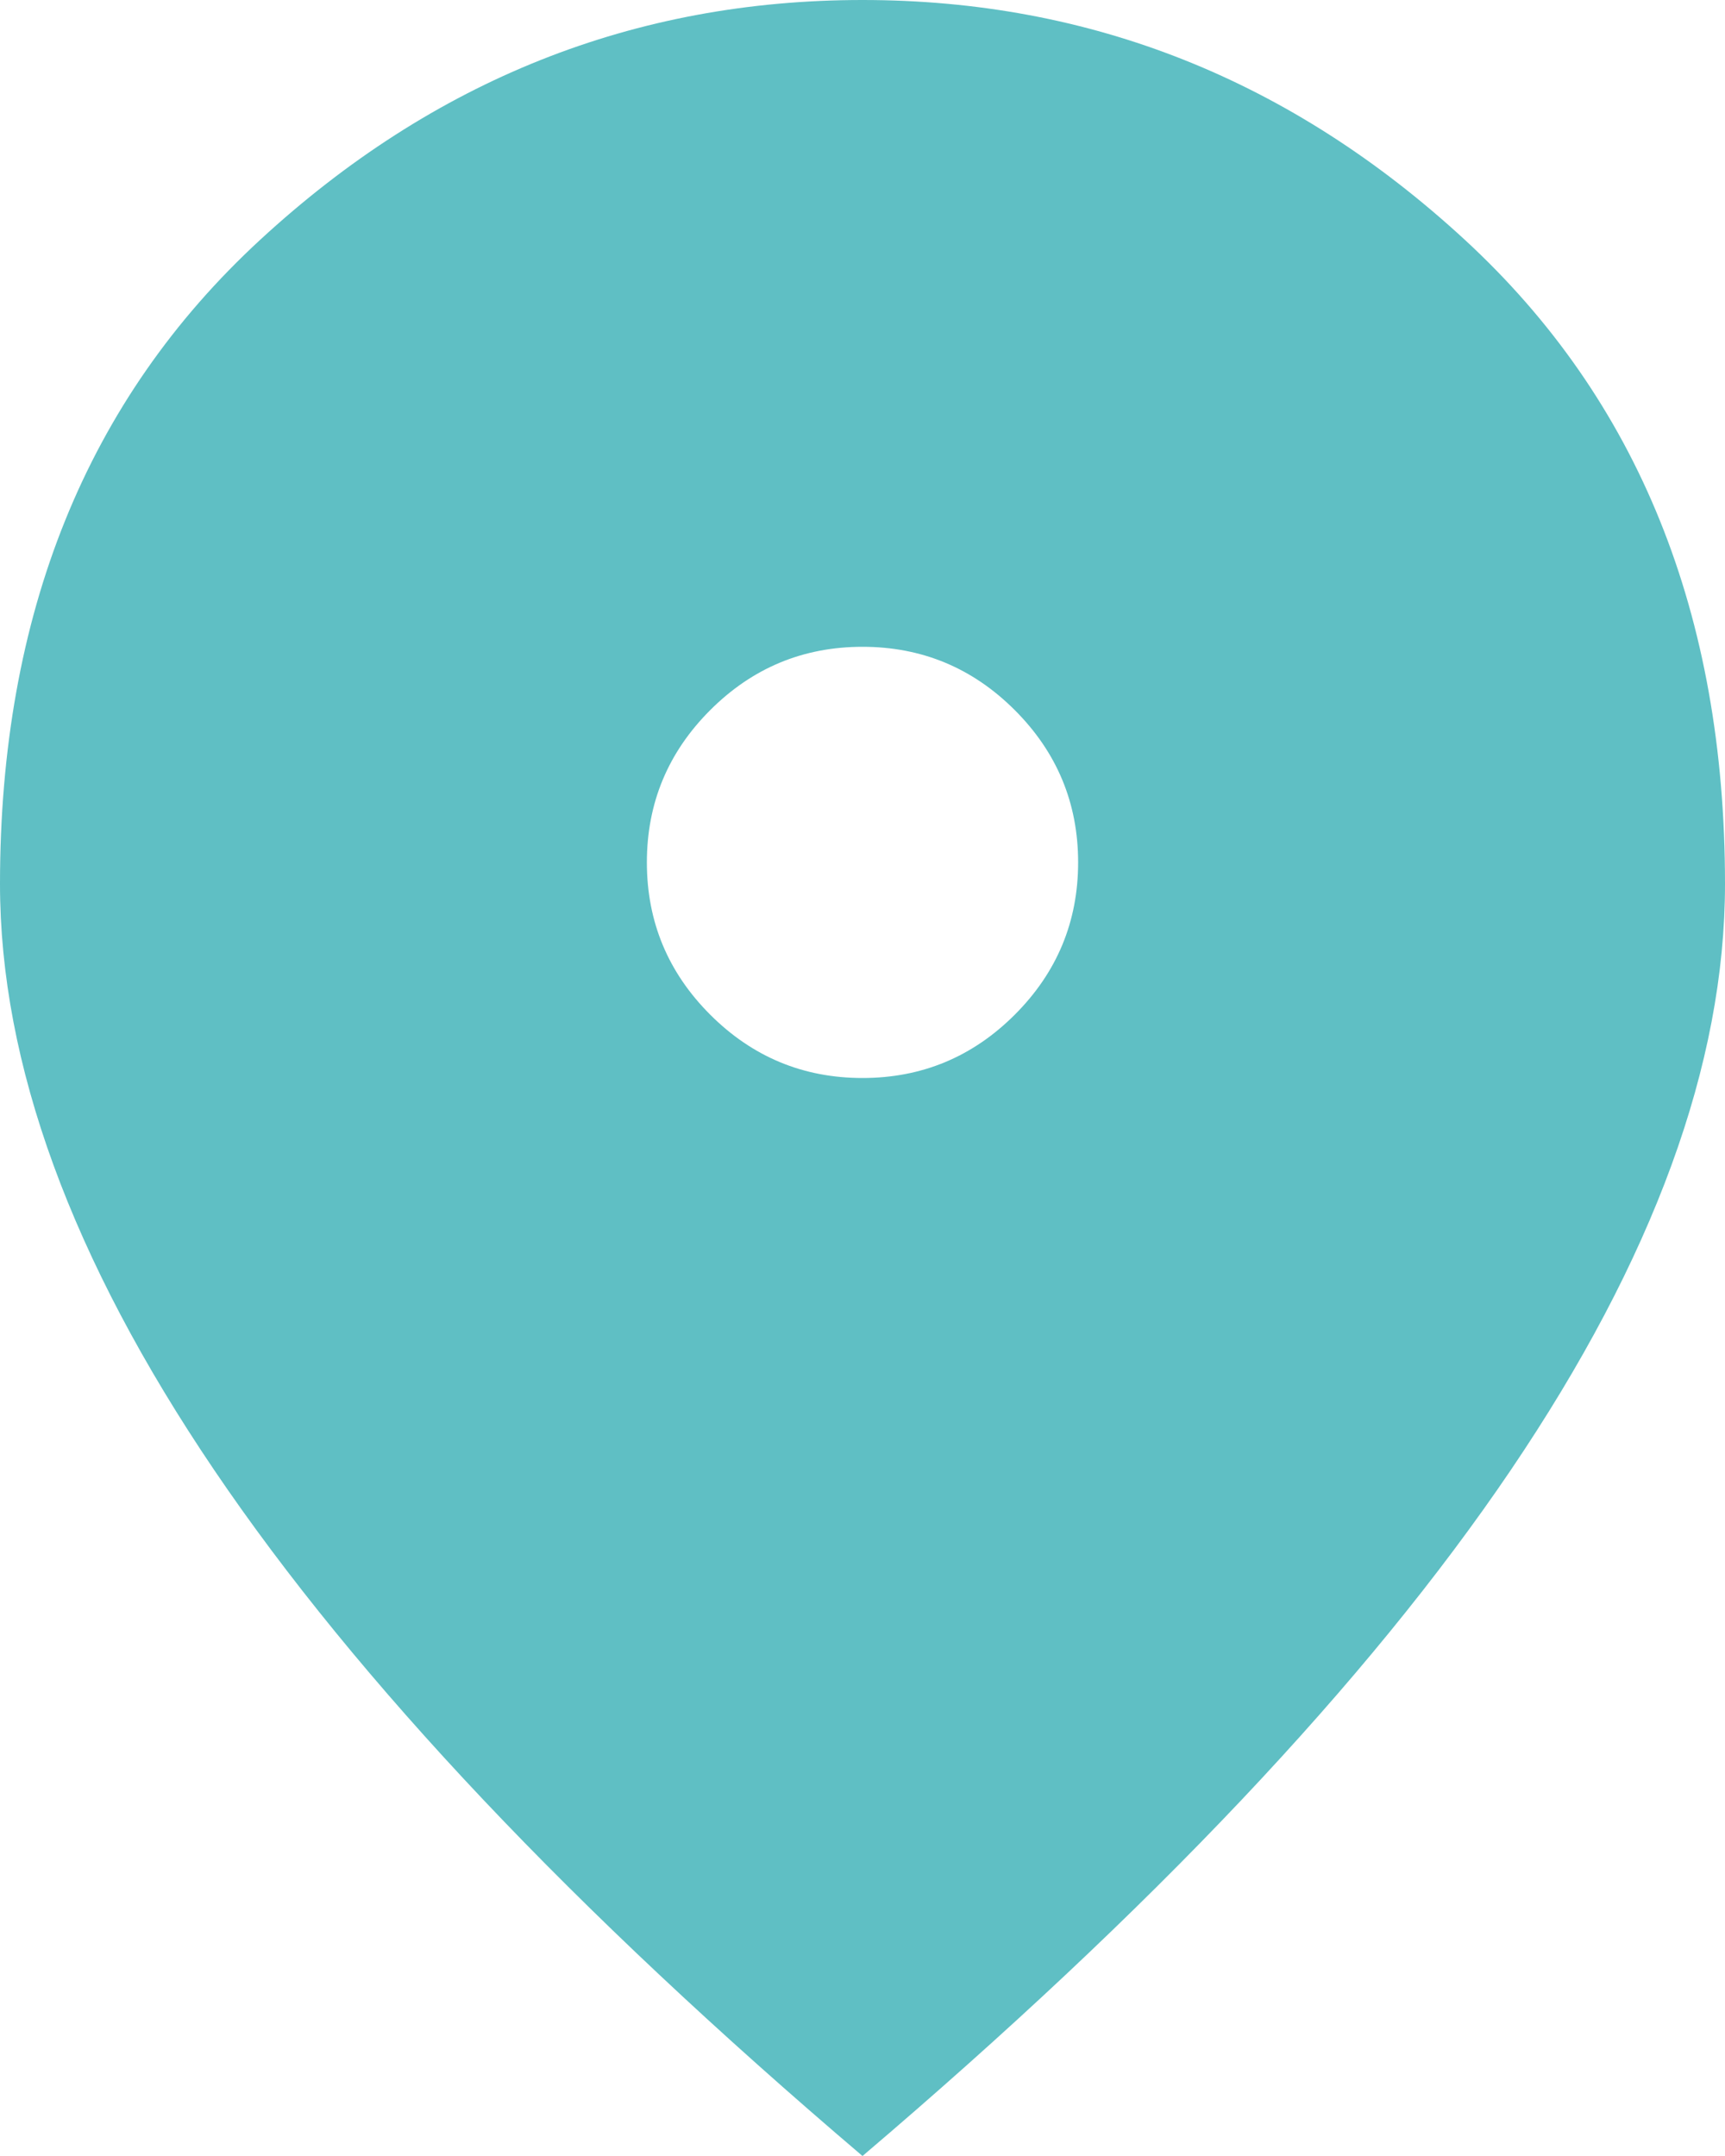 <svg width="28" height="35" viewBox="0 0 28 35" fill="none" xmlns="http://www.w3.org/2000/svg">
<path d="M14 17.5C14.963 17.5 15.787 17.157 16.472 16.472C17.157 15.787 17.5 14.963 17.5 14C17.5 13.037 17.157 12.213 16.472 11.528C15.787 10.843 14.963 10.5 14 10.5C13.037 10.5 12.213 10.843 11.528 11.528C10.843 12.213 10.5 13.037 10.5 14C10.5 14.963 10.843 15.787 11.528 16.472C12.213 17.157 13.037 17.5 14 17.5ZM14 35C9.304 31.004 5.797 27.293 3.478 23.866C1.159 20.439 0 17.267 0 14.35C0 9.975 1.407 6.49 4.222 3.894C7.036 1.298 10.296 0 14 0C17.704 0 20.963 1.298 23.778 3.894C26.593 6.49 28 9.975 28 14.35C28 17.267 26.841 20.439 24.522 23.866C22.203 27.293 18.696 31.004 14 35Z" fill="#5FBFC4"/>
</svg>
